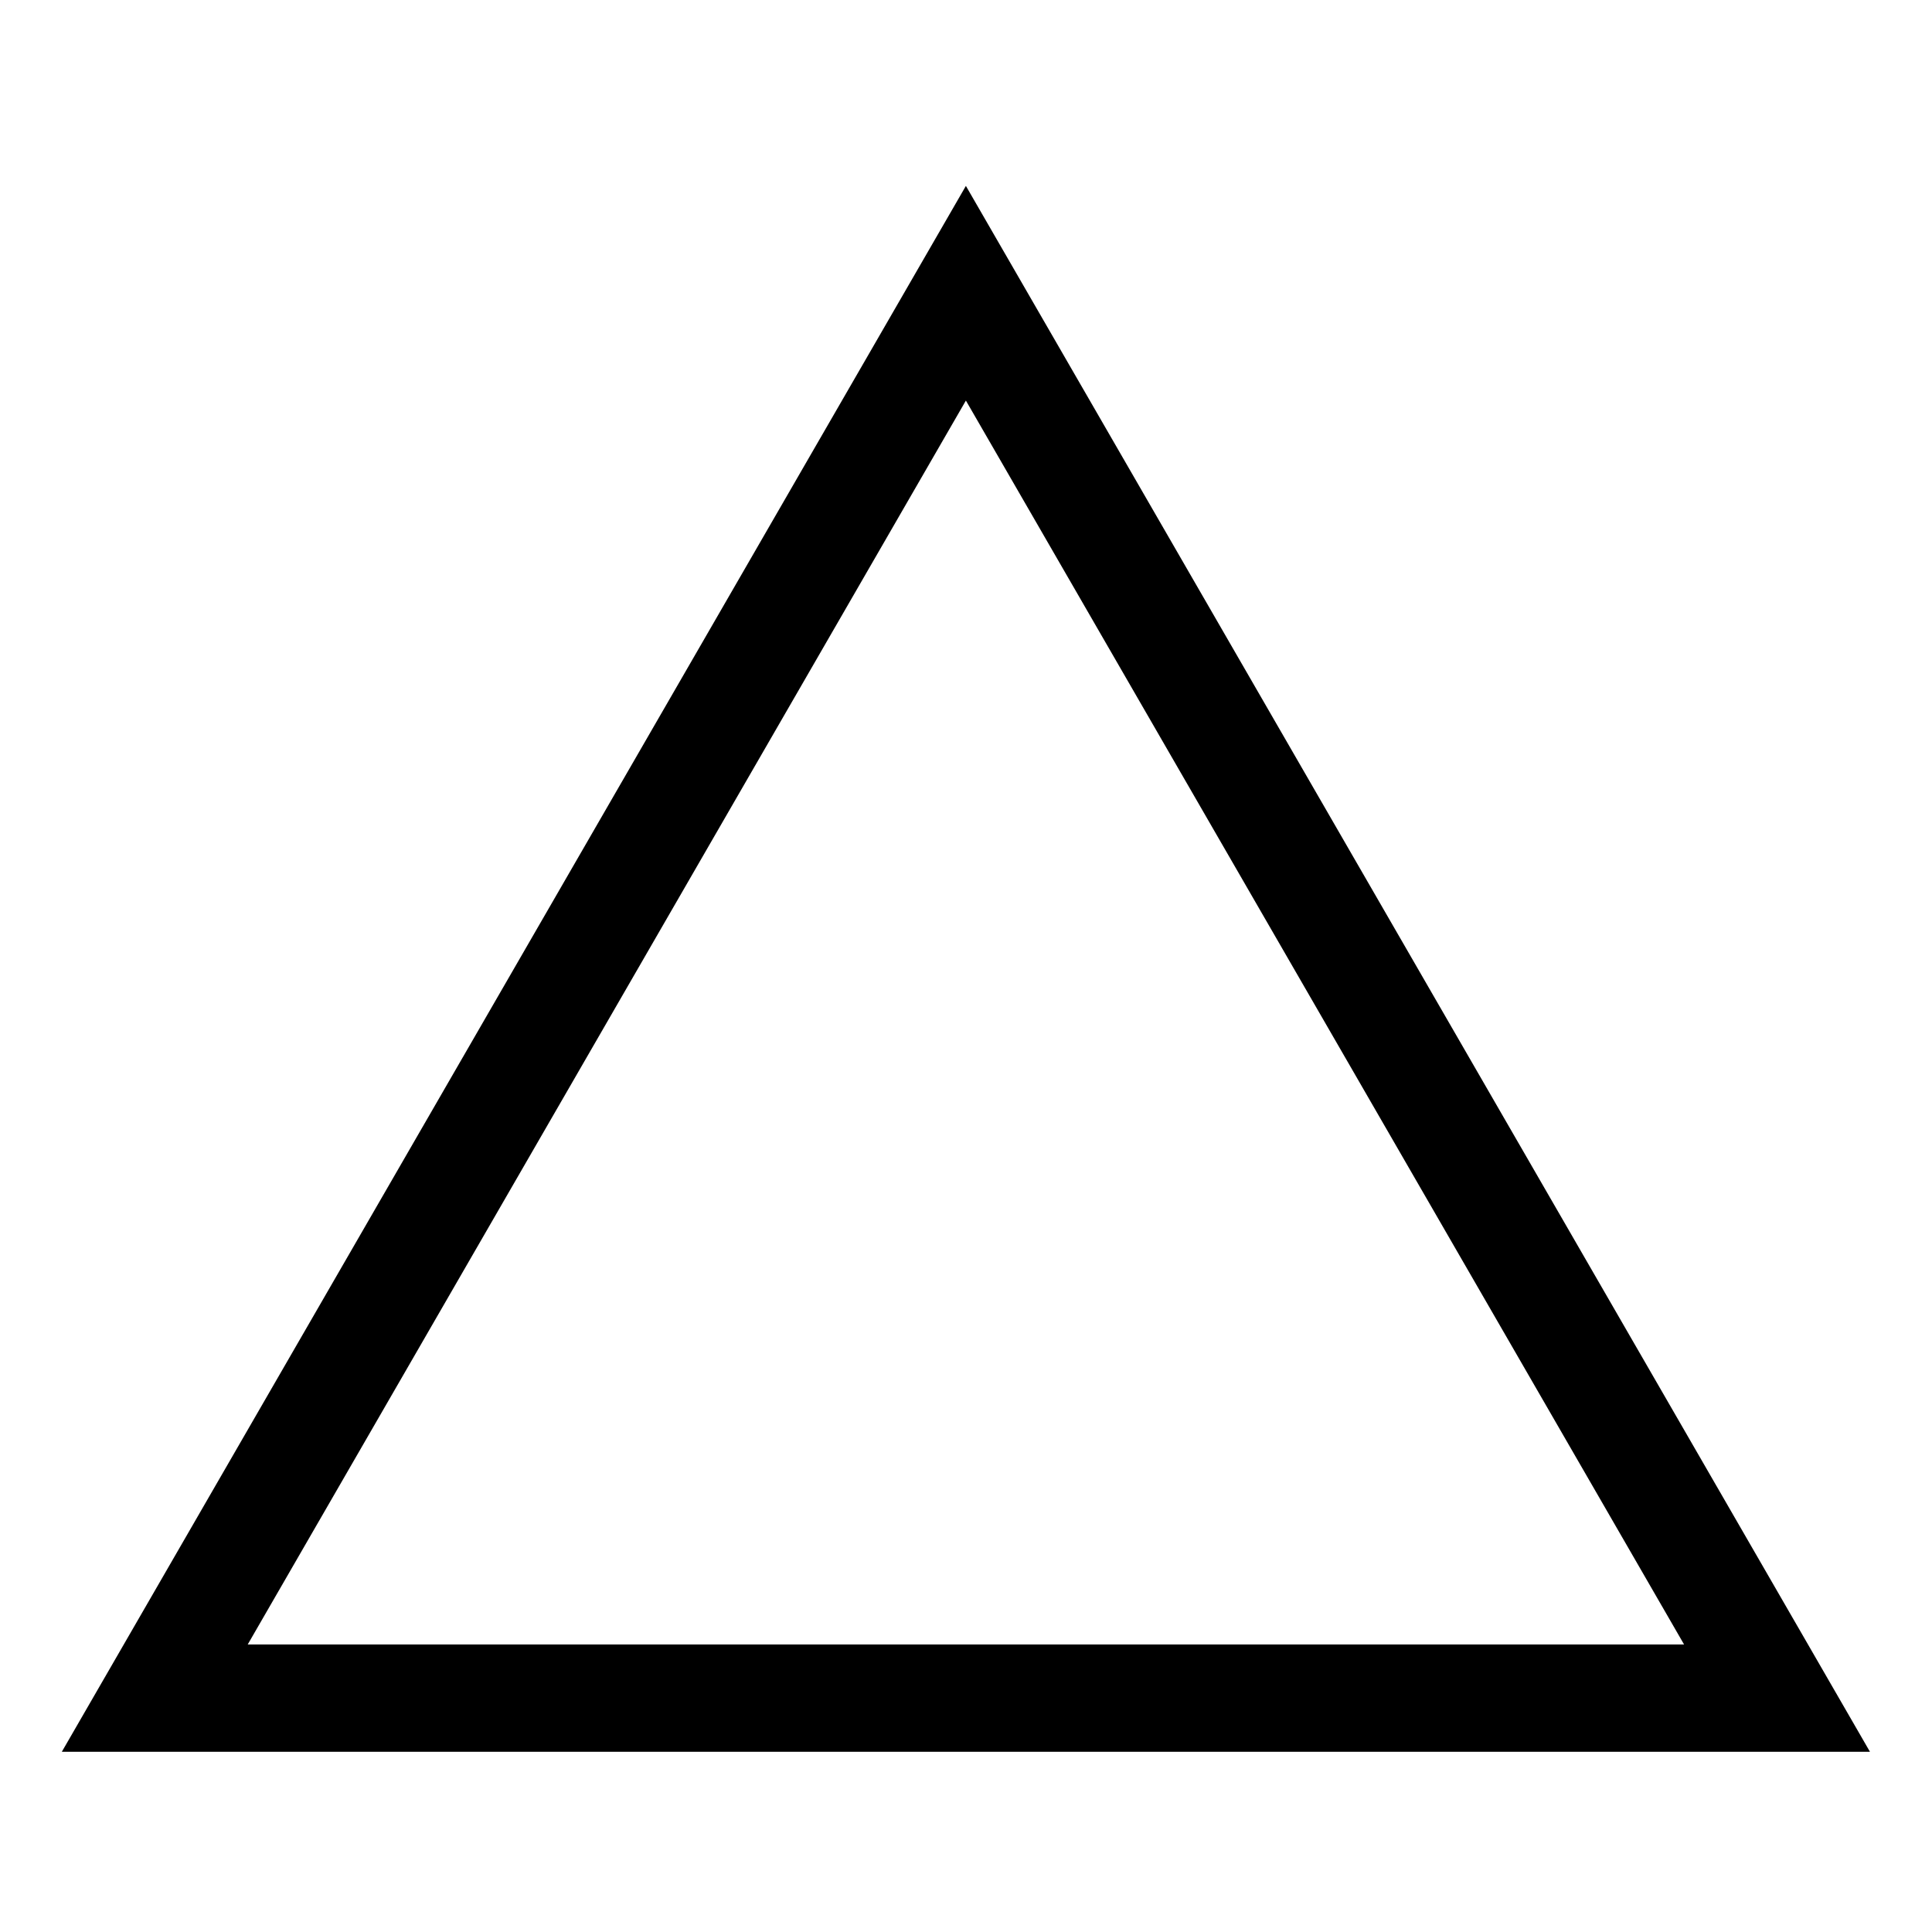<?xml version="1.0" encoding="UTF-8" standalone="no"?>
<!-- Created with Inkscape (http://www.inkscape.org/) -->
<svg
   xmlns:dc="http://purl.org/dc/elements/1.1/"
   xmlns:cc="http://web.resource.org/cc/"
   xmlns:rdf="http://www.w3.org/1999/02/22-rdf-syntax-ns#"
   xmlns:svg="http://www.w3.org/2000/svg"
   xmlns="http://www.w3.org/2000/svg"
   xmlns:sodipodi="http://sodipodi.sourceforge.net/DTD/sodipodi-0.dtd"
   xmlns:inkscape="http://www.inkscape.org/namespaces/inkscape"
   width="18"
   height="18"
   id="svg1872"
   sodipodi:version="0.32"
   inkscape:version="0.44.1"
   version="1.0"
   sodipodi:docbase="/Users/bryan/Documents/Teaching/Escher Wiki/Wiki Art"
   sodipodi:docname="kt-flat-style.svg">
  <defs
     id="defs1874" />
  <sodipodi:namedview
     id="base"
     pagecolor="#ffffff"
     bordercolor="#666666"
     borderopacity="1.0"
     gridtolerance="10000"
     guidetolerance="10"
     objecttolerance="10"
     inkscape:pageopacity="0.0"
     inkscape:pageshadow="2"
     inkscape:zoom="23.964568"
     inkscape:cx="10"
     inkscape:cy="8.4622145"
     inkscape:document-units="px"
     inkscape:current-layer="layer1"
     inkscape:window-width="970"
     inkscape:window-height="688"
     inkscape:window-x="109"
     inkscape:window-y="96" />
  <g
     inkscape:label="Layer 1"
     inkscape:groupmode="layer"
     id="layer1"
     transform="translate(-189.5,-261.862)">
    <path
       sodipodi:type="star"
       style="fill:none;stroke:black;stroke-opacity:1"
       id="path1908"
       sodipodi:sides="3"
       sodipodi:cx="55"
       sodipodi:cy="-99"
       sodipodi:r1="8.7256308"
       sodipodi:r2="4.9244289"
       sodipodi:arg1="0.52359878"
       sodipodi:arg2="1.5707963"
       inkscape:flatsided="true"
       inkscape:rounded="0"
       inkscape:randomized="0"
       d="M 62.557,-94.637 L 47.443,-94.637 L 55,-107.726 L 62.557,-94.637 z "
       transform="translate(143.499,372.32)" />
  </g>
</svg>
